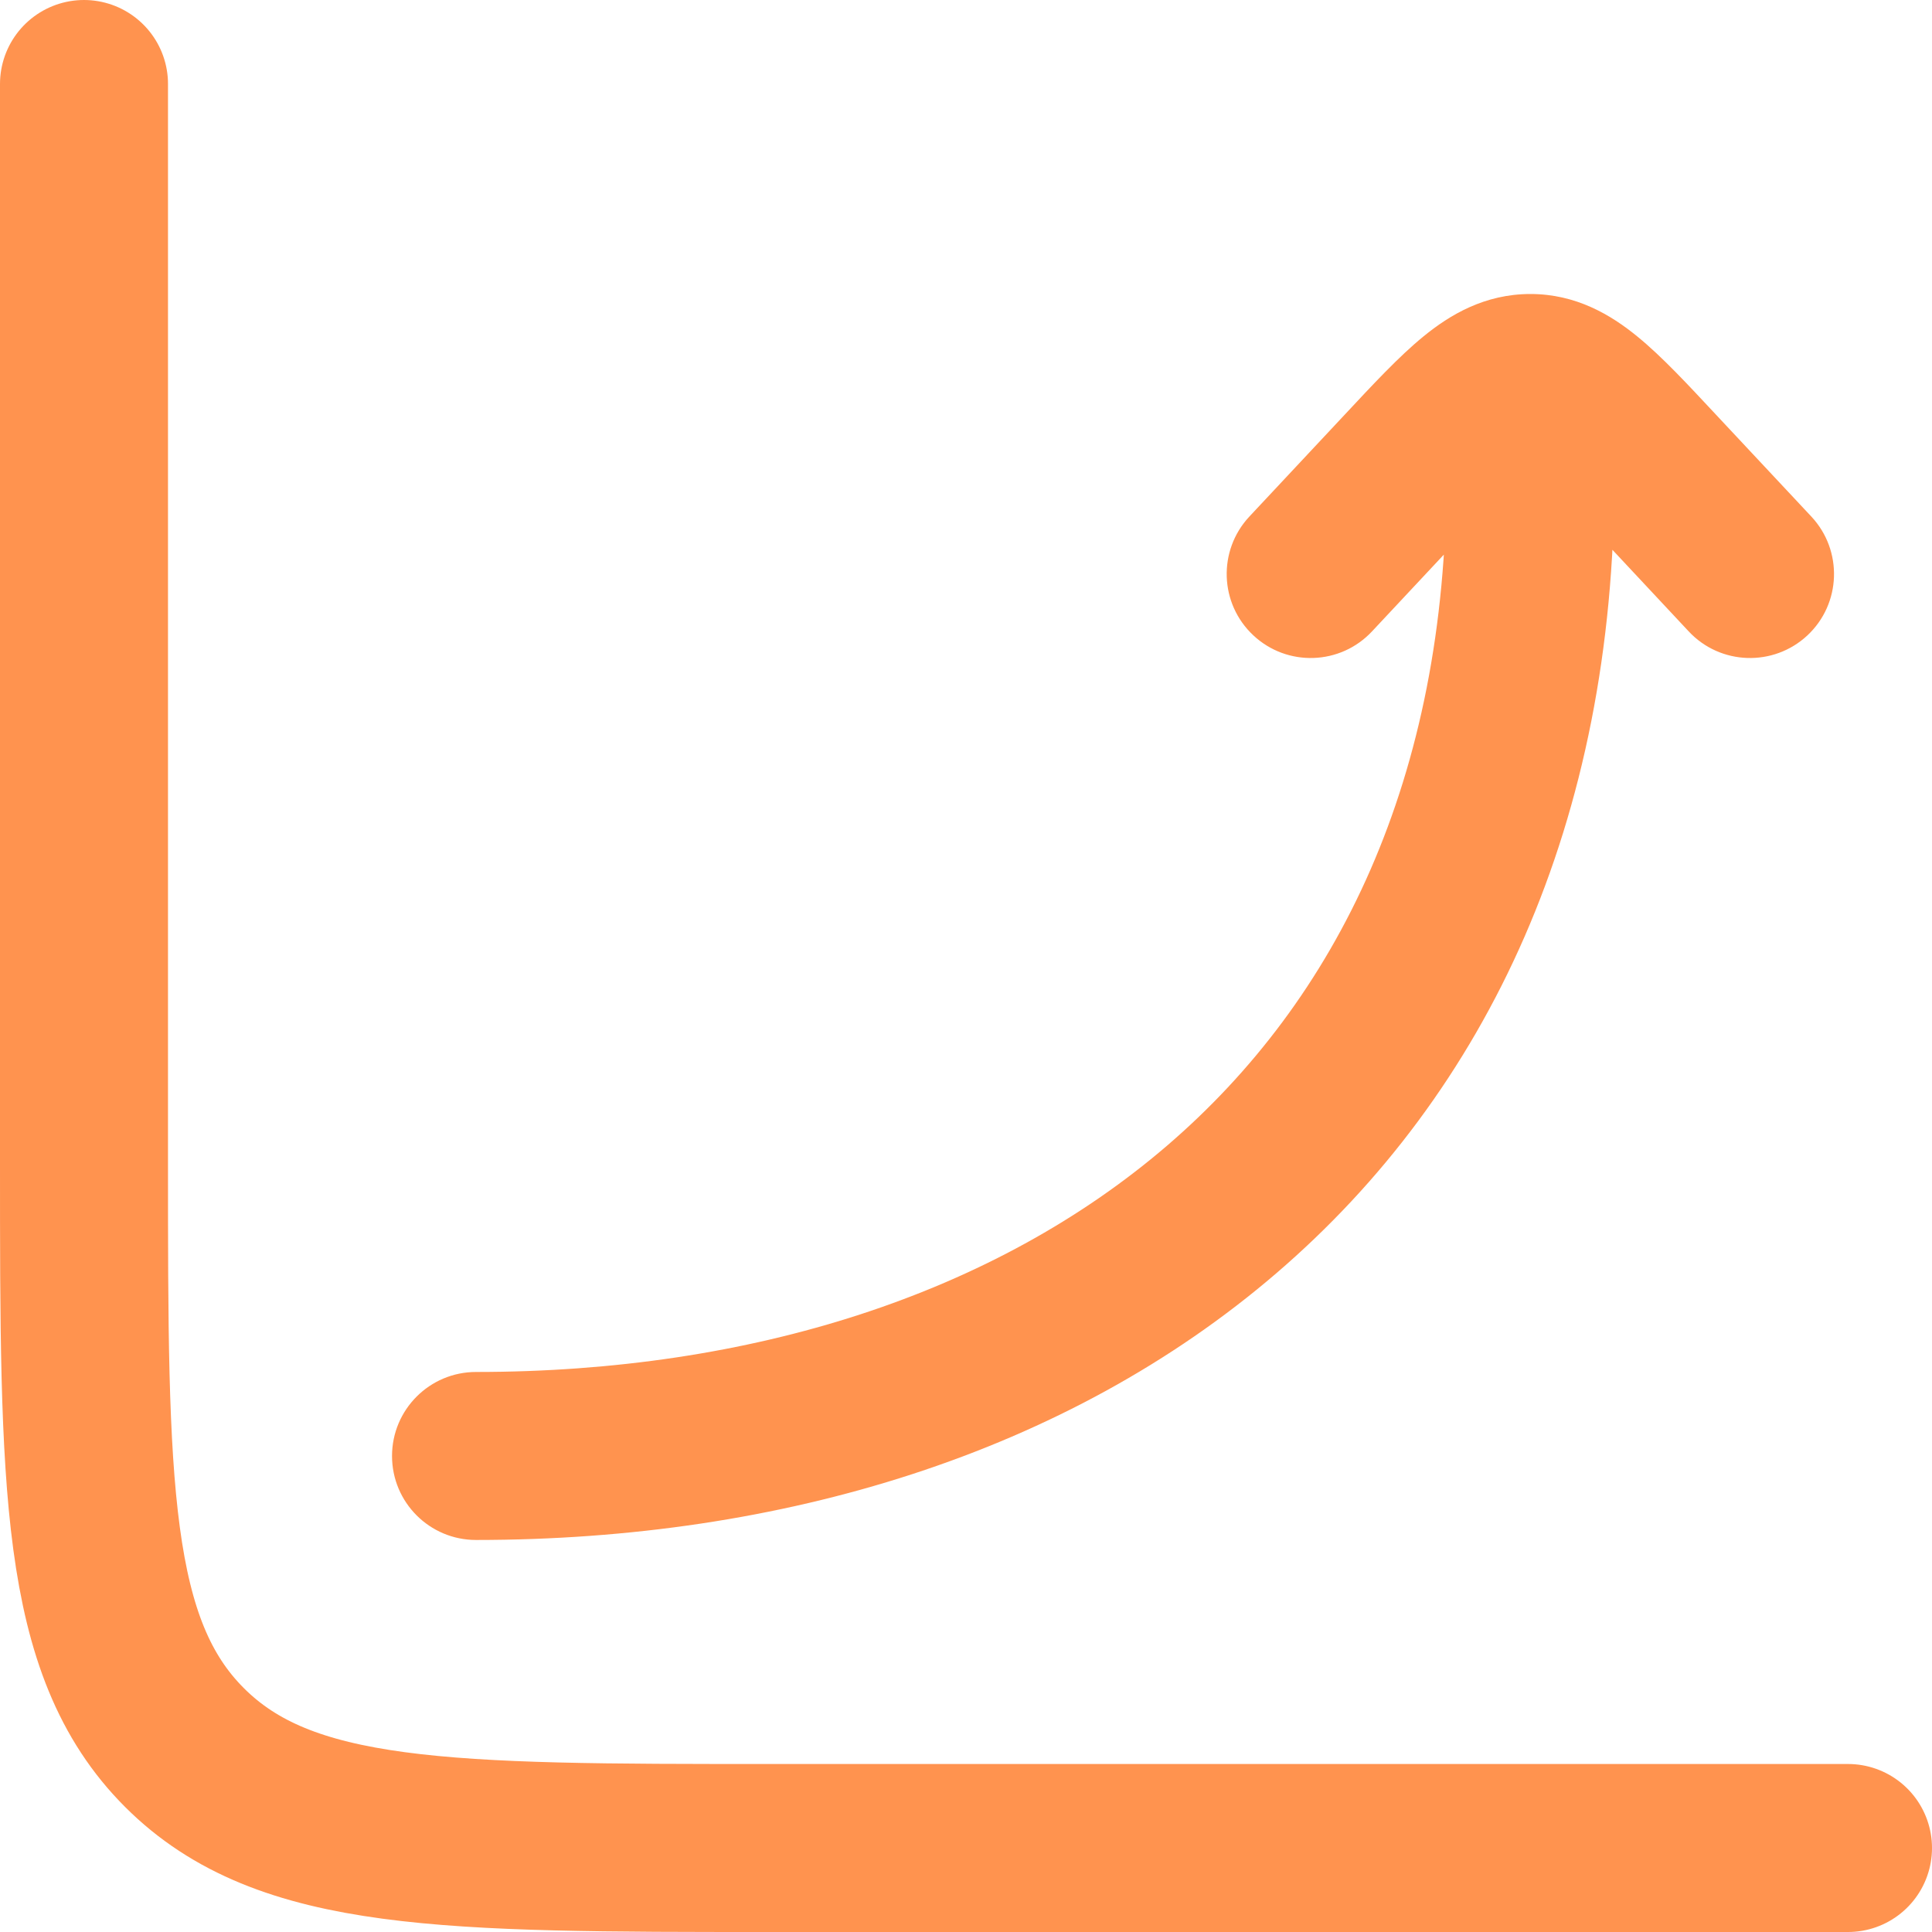 <svg width="23" height="23" viewBox="0 0 23 23" fill="none" xmlns="http://www.w3.org/2000/svg">
<path d="M22 22H9.167C5.317 22 3.392 22 2.196 20.804C1 19.608 1 17.683 1 13.833V1" stroke="#FF934F" stroke-width="2" stroke-linecap="round"/>
<path d="M17.219 5.667C17.219 5.114 17.666 4.667 18.219 4.667C18.771 4.667 19.219 5.114 19.219 5.667L18.219 5.667L17.219 5.667ZM5.667 18.333C5.115 18.333 4.667 17.886 4.667 17.333C4.667 16.781 5.115 16.333 5.667 16.333L5.667 17.333L5.667 18.333ZM16.334 7.516C15.957 7.92 15.324 7.941 14.921 7.564C14.517 7.187 14.496 6.554 14.873 6.15L15.604 6.833L16.334 7.516ZM16.739 5.619L16.009 4.936L16.009 4.936L16.739 5.619ZM19.698 5.619L20.428 4.936L20.428 4.936L19.698 5.619ZM21.564 6.15C21.941 6.554 21.92 7.187 21.517 7.564C21.113 7.941 20.48 7.92 20.103 7.516L20.834 6.833L21.564 6.15ZM18.219 4.5L18.219 3.5L18.219 3.5L18.219 4.5ZM18.219 5.667L19.219 5.667C19.219 9.795 17.708 13 15.194 15.158C12.701 17.299 9.313 18.333 5.667 18.333L5.667 17.333L5.667 16.333C8.953 16.333 11.841 15.401 13.891 13.641C15.92 11.899 17.219 9.27 17.219 5.667L18.219 5.667ZM15.604 6.833L14.873 6.15L16.009 4.936L16.739 5.619L17.47 6.302L16.334 7.516L15.604 6.833ZM19.698 5.619L20.428 4.936L21.564 6.15L20.834 6.833L20.103 7.516L18.968 6.302L19.698 5.619ZM16.739 5.619L16.009 4.936C16.338 4.584 16.653 4.244 16.946 4.005C17.259 3.749 17.674 3.5 18.219 3.5L18.219 4.5L18.219 5.5C18.33 5.5 18.354 5.437 18.21 5.554C18.047 5.688 17.838 5.908 17.47 6.302L16.739 5.619ZM19.698 5.619L18.968 6.302C18.599 5.908 18.391 5.688 18.227 5.554C18.083 5.437 18.108 5.5 18.219 5.5L18.219 4.5L18.219 3.5C18.763 3.5 19.178 3.749 19.491 4.005C19.785 4.244 20.099 4.584 20.428 4.936L19.698 5.619Z" fill="#FF934F"/>
</svg>
